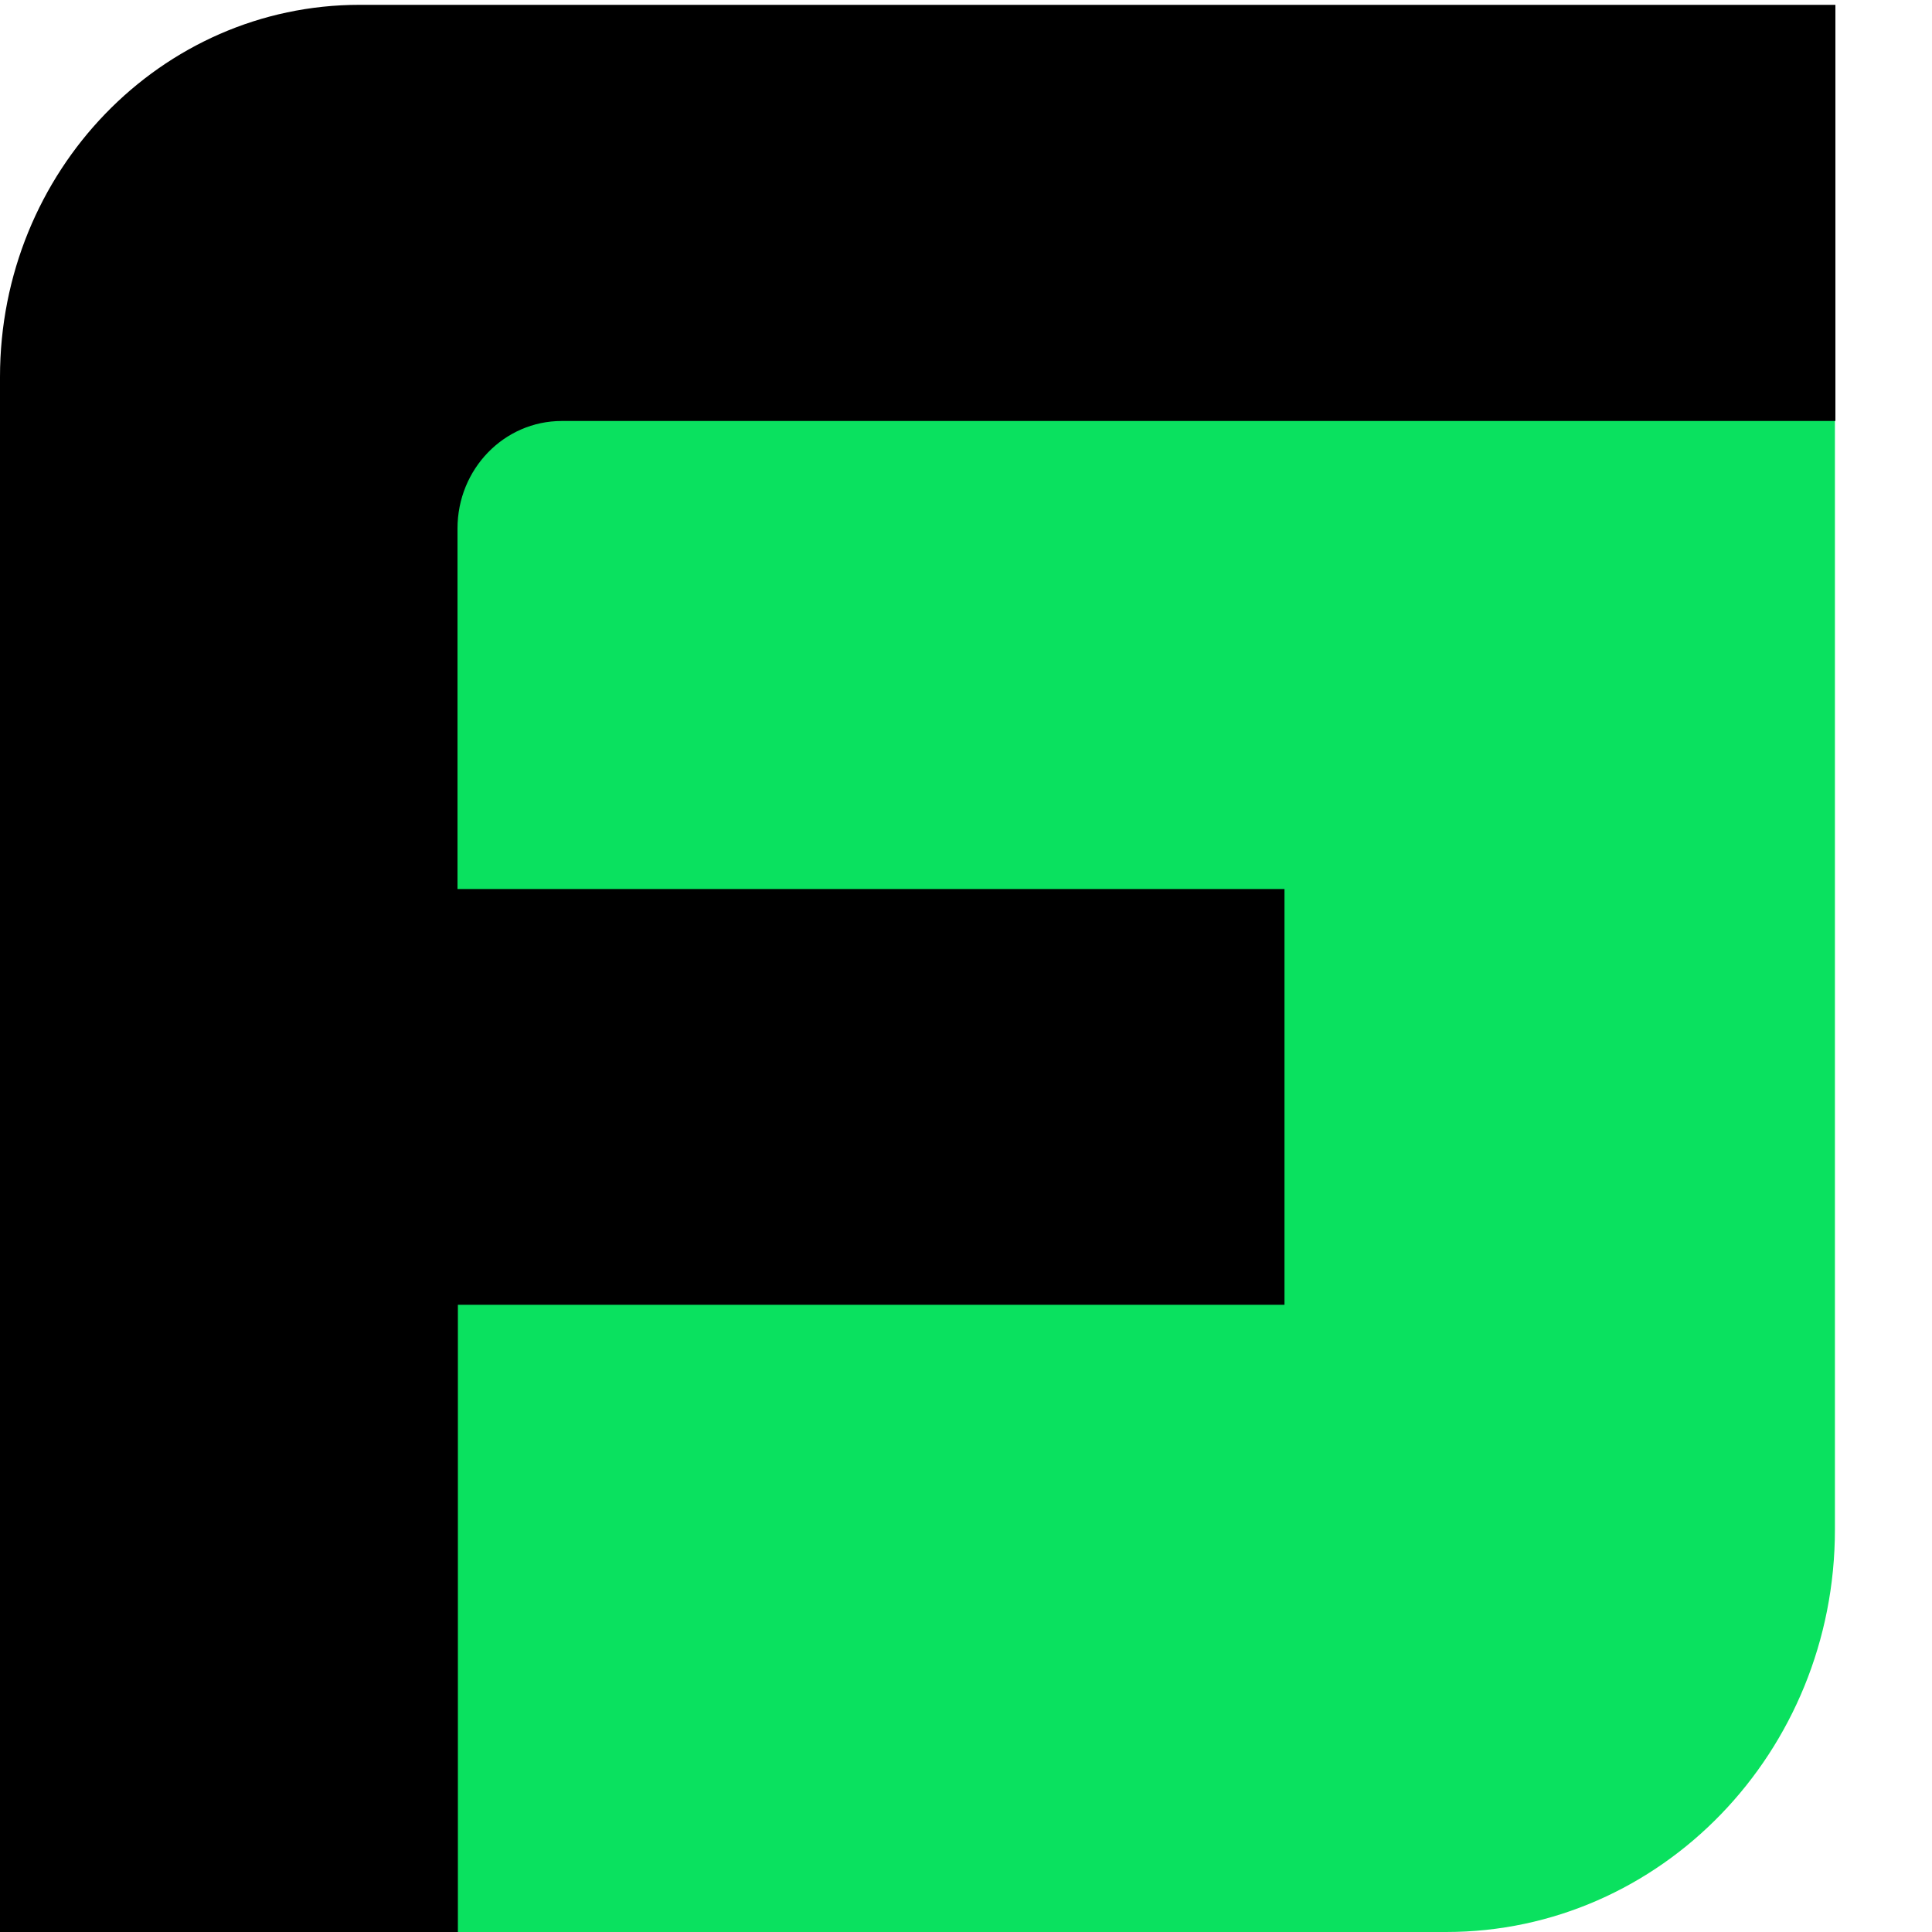 <svg width="20" height="20" viewBox="0 0 20 20" fill="none" xmlns="http://www.w3.org/2000/svg">
<path d="M4.396 4.006L4.396 20H14.97C17.194 20 18.995 18.135 18.995 15.835V4.006L4.396 4.006Z" fill="#0AE15F"/>
<path d="M5.815 4.358L19 4.358V0.05L3.723 0.05C1.666 0.05 0 1.774 0 3.902L0 20H4.74L4.74 13.507L13.297 13.507L13.297 9.203L4.736 9.203L4.736 5.471C4.736 4.854 5.22 4.358 5.815 4.358Z" fill="black"/>
</svg>
